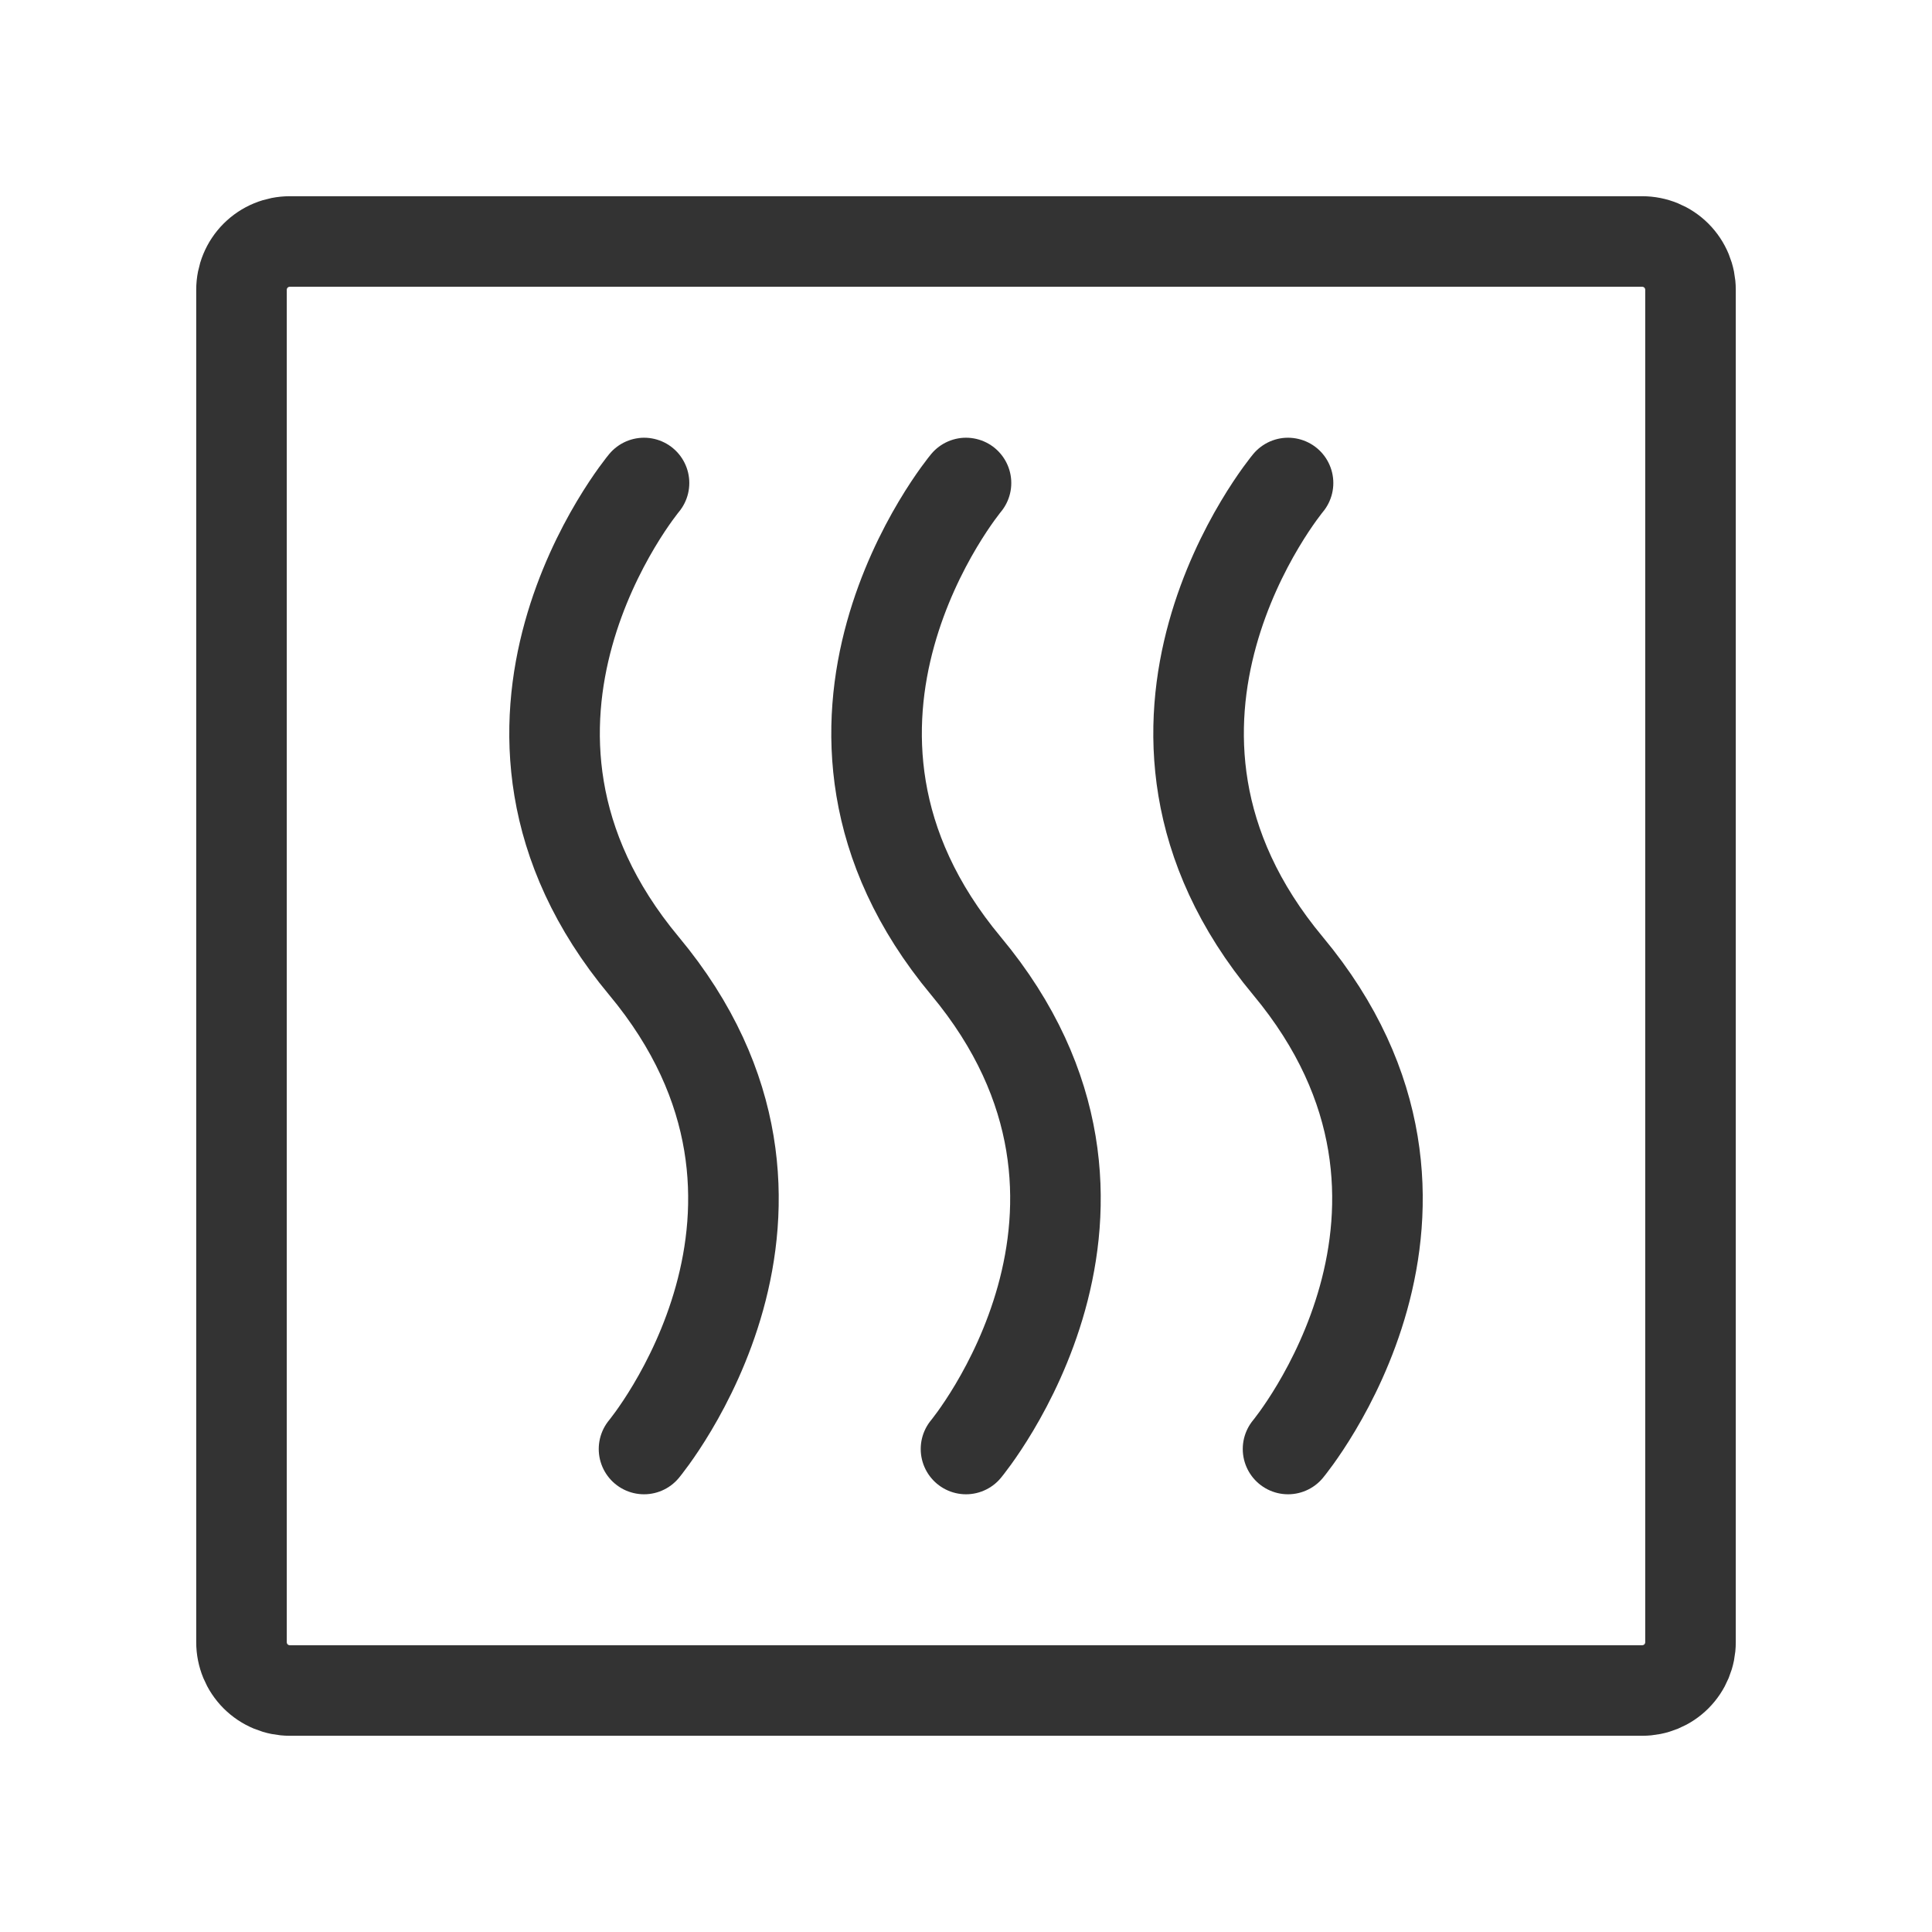 <svg width="32" height="32" viewBox="0 0 32 32" fill="none" xmlns="http://www.w3.org/2000/svg">
<path d="M28 4.8V27.2C28 27.412 27.916 27.616 27.766 27.766C27.616 27.916 27.412 28 27.2 28H4.8C4.588 28 4.384 27.916 4.234 27.766C4.084 27.616 4 27.412 4 27.2V4.8C4 4.588 4.084 4.384 4.234 4.234C4.384 4.084 4.588 4 4.8 4H27.2C27.412 4 27.616 4.084 27.766 4.234C27.916 4.384 28 4.588 28 4.8Z" stroke="#333333" stroke-width="1.5" stroke-linecap="round" stroke-linejoin="round"/>
<path d="M10.667 8C10.667 8 7.333 12 10.667 16C14 20 10.667 24 10.667 24M16 8C16 8 12.667 12 16 16C19.334 20 16 24 16 24M21.334 8C21.334 8 18 12 21.334 16C24.667 20 21.334 24 21.334 24" stroke="#333333" stroke-width="1.5" stroke-linecap="round" stroke-linejoin="round"/>
</svg>
